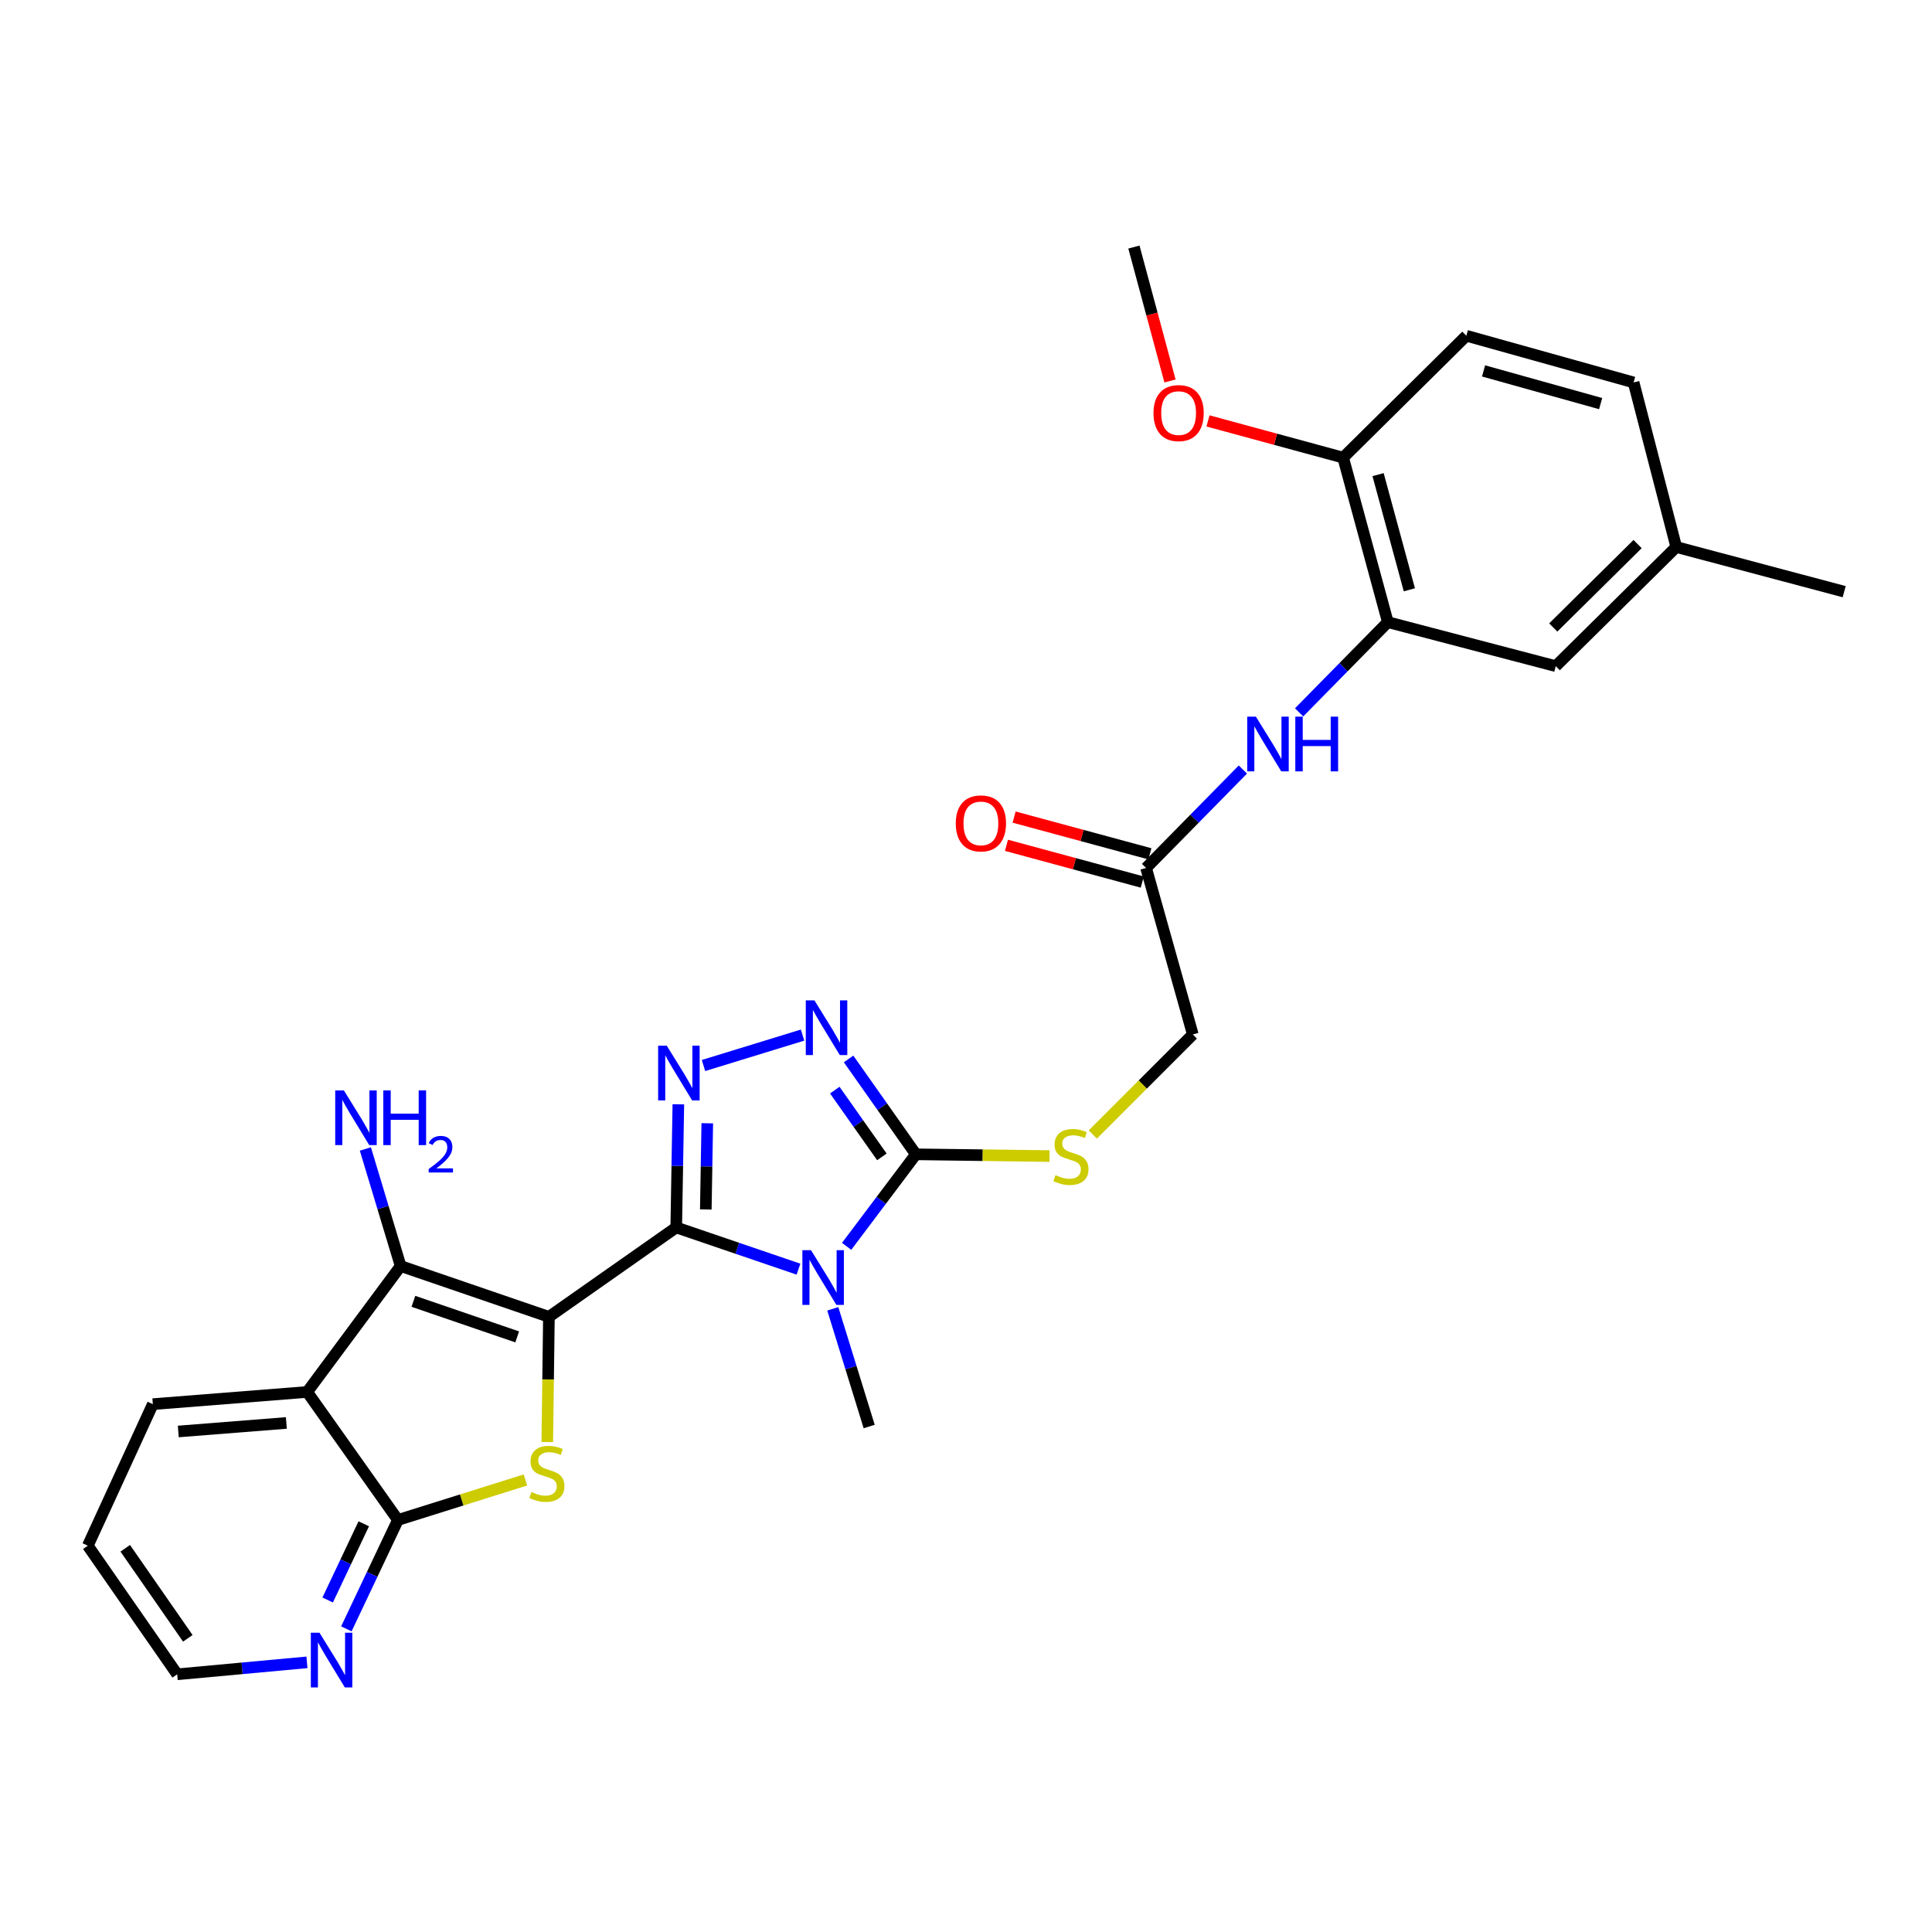 <?xml version='1.0' encoding='iso-8859-1'?>
<svg version='1.1' baseProfile='full'
              xmlns='http://www.w3.org/2000/svg'
                      xmlns:rdkit='http://www.rdkit.org/xml'
                      xmlns:xlink='http://www.w3.org/1999/xlink'
                  xml:space='preserve'
width='1000px' height='1000px' viewBox='0 0 1000 1000'>
<!-- END OF HEADER -->
<rect style='opacity:1.0;fill:#FFFFFF;stroke:none' width='1000' height='1000' x='0' y='0'> </rect>
<path class='bond-0' d='M 284.116,681.594 L 350.019,635.323' style='fill:none;fill-rule:evenodd;stroke:#000000;stroke-width:6px;stroke-linecap:butt;stroke-linejoin:miter;stroke-opacity:1' />
<path class='bond-2' d='M 284.116,681.594 L 283.695,713.997' style='fill:none;fill-rule:evenodd;stroke:#000000;stroke-width:6px;stroke-linecap:butt;stroke-linejoin:miter;stroke-opacity:1' />
<path class='bond-2' d='M 283.695,713.997 L 283.274,746.4' style='fill:none;fill-rule:evenodd;stroke:#CCCC00;stroke-width:6px;stroke-linecap:butt;stroke-linejoin:miter;stroke-opacity:1' />
<path class='bond-3' d='M 284.116,681.594 L 207.372,655.3' style='fill:none;fill-rule:evenodd;stroke:#000000;stroke-width:6px;stroke-linecap:butt;stroke-linejoin:miter;stroke-opacity:1' />
<path class='bond-3' d='M 267.697,691.972 L 213.976,673.567' style='fill:none;fill-rule:evenodd;stroke:#000000;stroke-width:6px;stroke-linecap:butt;stroke-linejoin:miter;stroke-opacity:1' />
<path class='bond-1' d='M 350.019,635.323 L 381.659,646.119' style='fill:none;fill-rule:evenodd;stroke:#000000;stroke-width:6px;stroke-linecap:butt;stroke-linejoin:miter;stroke-opacity:1' />
<path class='bond-1' d='M 381.659,646.119 L 413.3,656.914' style='fill:none;fill-rule:evenodd;stroke:#0000FF;stroke-width:6px;stroke-linecap:butt;stroke-linejoin:miter;stroke-opacity:1' />
<path class='bond-4' d='M 350.019,635.323 L 350.565,603.453' style='fill:none;fill-rule:evenodd;stroke:#000000;stroke-width:6px;stroke-linecap:butt;stroke-linejoin:miter;stroke-opacity:1' />
<path class='bond-4' d='M 350.565,603.453 L 351.112,571.582' style='fill:none;fill-rule:evenodd;stroke:#0000FF;stroke-width:6px;stroke-linecap:butt;stroke-linejoin:miter;stroke-opacity:1' />
<path class='bond-4' d='M 365.321,626.022 L 365.703,603.712' style='fill:none;fill-rule:evenodd;stroke:#000000;stroke-width:6px;stroke-linecap:butt;stroke-linejoin:miter;stroke-opacity:1' />
<path class='bond-4' d='M 365.703,603.712 L 366.086,581.403' style='fill:none;fill-rule:evenodd;stroke:#0000FF;stroke-width:6px;stroke-linecap:butt;stroke-linejoin:miter;stroke-opacity:1' />
<path class='bond-5' d='M 438.208,645.107 L 456.134,621.29' style='fill:none;fill-rule:evenodd;stroke:#0000FF;stroke-width:6px;stroke-linecap:butt;stroke-linejoin:miter;stroke-opacity:1' />
<path class='bond-5' d='M 456.134,621.29 L 474.06,597.472' style='fill:none;fill-rule:evenodd;stroke:#000000;stroke-width:6px;stroke-linecap:butt;stroke-linejoin:miter;stroke-opacity:1' />
<path class='bond-19' d='M 431.05,677.441 L 440.468,707.901' style='fill:none;fill-rule:evenodd;stroke:#0000FF;stroke-width:6px;stroke-linecap:butt;stroke-linejoin:miter;stroke-opacity:1' />
<path class='bond-19' d='M 440.468,707.901 L 449.886,738.361' style='fill:none;fill-rule:evenodd;stroke:#000000;stroke-width:6px;stroke-linecap:butt;stroke-linejoin:miter;stroke-opacity:1' />
<path class='bond-8' d='M 271.965,766.027 L 238.966,776.381' style='fill:none;fill-rule:evenodd;stroke:#CCCC00;stroke-width:6px;stroke-linecap:butt;stroke-linejoin:miter;stroke-opacity:1' />
<path class='bond-8' d='M 238.966,776.381 L 205.967,786.735' style='fill:none;fill-rule:evenodd;stroke:#000000;stroke-width:6px;stroke-linecap:butt;stroke-linejoin:miter;stroke-opacity:1' />
<path class='bond-7' d='M 207.372,655.3 L 159.007,720.479' style='fill:none;fill-rule:evenodd;stroke:#000000;stroke-width:6px;stroke-linecap:butt;stroke-linejoin:miter;stroke-opacity:1' />
<path class='bond-16' d='M 207.372,655.3 L 198.245,625.005' style='fill:none;fill-rule:evenodd;stroke:#000000;stroke-width:6px;stroke-linecap:butt;stroke-linejoin:miter;stroke-opacity:1' />
<path class='bond-16' d='M 198.245,625.005 L 189.119,594.711' style='fill:none;fill-rule:evenodd;stroke:#0000FF;stroke-width:6px;stroke-linecap:butt;stroke-linejoin:miter;stroke-opacity:1' />
<path class='bond-6' d='M 364.128,551.511 L 415.409,535.759' style='fill:none;fill-rule:evenodd;stroke:#0000FF;stroke-width:6px;stroke-linecap:butt;stroke-linejoin:miter;stroke-opacity:1' />
<path class='bond-11' d='M 474.06,597.472 L 508.646,597.925' style='fill:none;fill-rule:evenodd;stroke:#000000;stroke-width:6px;stroke-linecap:butt;stroke-linejoin:miter;stroke-opacity:1' />
<path class='bond-11' d='M 508.646,597.925 L 543.233,598.379' style='fill:none;fill-rule:evenodd;stroke:#CCCC00;stroke-width:6px;stroke-linecap:butt;stroke-linejoin:miter;stroke-opacity:1' />
<path class='bond-30' d='M 474.06,597.472 L 456.641,572.793' style='fill:none;fill-rule:evenodd;stroke:#000000;stroke-width:6px;stroke-linecap:butt;stroke-linejoin:miter;stroke-opacity:1' />
<path class='bond-30' d='M 456.641,572.793 L 439.223,548.113' style='fill:none;fill-rule:evenodd;stroke:#0000FF;stroke-width:6px;stroke-linecap:butt;stroke-linejoin:miter;stroke-opacity:1' />
<path class='bond-30' d='M 456.464,598.799 L 444.272,581.523' style='fill:none;fill-rule:evenodd;stroke:#000000;stroke-width:6px;stroke-linecap:butt;stroke-linejoin:miter;stroke-opacity:1' />
<path class='bond-30' d='M 444.272,581.523 L 432.079,564.248' style='fill:none;fill-rule:evenodd;stroke:#0000FF;stroke-width:6px;stroke-linecap:butt;stroke-linejoin:miter;stroke-opacity:1' />
<path class='bond-22' d='M 159.007,720.479 L 79.108,726.787' style='fill:none;fill-rule:evenodd;stroke:#000000;stroke-width:6px;stroke-linecap:butt;stroke-linejoin:miter;stroke-opacity:1' />
<path class='bond-22' d='M 148.214,736.518 L 92.285,740.934' style='fill:none;fill-rule:evenodd;stroke:#000000;stroke-width:6px;stroke-linecap:butt;stroke-linejoin:miter;stroke-opacity:1' />
<path class='bond-29' d='M 159.007,720.479 L 205.967,786.735' style='fill:none;fill-rule:evenodd;stroke:#000000;stroke-width:6px;stroke-linecap:butt;stroke-linejoin:miter;stroke-opacity:1' />
<path class='bond-13' d='M 205.967,786.735 L 192.623,814.913' style='fill:none;fill-rule:evenodd;stroke:#000000;stroke-width:6px;stroke-linecap:butt;stroke-linejoin:miter;stroke-opacity:1' />
<path class='bond-13' d='M 192.623,814.913 L 179.279,843.09' style='fill:none;fill-rule:evenodd;stroke:#0000FF;stroke-width:6px;stroke-linecap:butt;stroke-linejoin:miter;stroke-opacity:1' />
<path class='bond-13' d='M 188.28,788.708 L 178.94,808.433' style='fill:none;fill-rule:evenodd;stroke:#000000;stroke-width:6px;stroke-linecap:butt;stroke-linejoin:miter;stroke-opacity:1' />
<path class='bond-13' d='M 178.94,808.433 L 169.599,828.157' style='fill:none;fill-rule:evenodd;stroke:#0000FF;stroke-width:6px;stroke-linecap:butt;stroke-linejoin:miter;stroke-opacity:1' />
<path class='bond-9' d='M 718.34,322.02 L 695.374,345.372' style='fill:none;fill-rule:evenodd;stroke:#000000;stroke-width:6px;stroke-linecap:butt;stroke-linejoin:miter;stroke-opacity:1' />
<path class='bond-9' d='M 695.374,345.372 L 672.408,368.724' style='fill:none;fill-rule:evenodd;stroke:#0000FF;stroke-width:6px;stroke-linecap:butt;stroke-linejoin:miter;stroke-opacity:1' />
<path class='bond-14' d='M 718.34,322.02 L 695.209,236.864' style='fill:none;fill-rule:evenodd;stroke:#000000;stroke-width:6px;stroke-linecap:butt;stroke-linejoin:miter;stroke-opacity:1' />
<path class='bond-14' d='M 729.481,305.278 L 713.289,245.669' style='fill:none;fill-rule:evenodd;stroke:#000000;stroke-width:6px;stroke-linecap:butt;stroke-linejoin:miter;stroke-opacity:1' />
<path class='bond-15' d='M 718.34,322.02 L 805.254,344.798' style='fill:none;fill-rule:evenodd;stroke:#000000;stroke-width:6px;stroke-linecap:butt;stroke-linejoin:miter;stroke-opacity:1' />
<path class='bond-10' d='M 643.317,398.304 L 618.266,423.776' style='fill:none;fill-rule:evenodd;stroke:#0000FF;stroke-width:6px;stroke-linecap:butt;stroke-linejoin:miter;stroke-opacity:1' />
<path class='bond-10' d='M 618.266,423.776 L 593.214,449.249' style='fill:none;fill-rule:evenodd;stroke:#000000;stroke-width:6px;stroke-linecap:butt;stroke-linejoin:miter;stroke-opacity:1' />
<path class='bond-18' d='M 565.63,587.212 L 591.513,561.326' style='fill:none;fill-rule:evenodd;stroke:#CCCC00;stroke-width:6px;stroke-linecap:butt;stroke-linejoin:miter;stroke-opacity:1' />
<path class='bond-18' d='M 591.513,561.326 L 617.396,535.439' style='fill:none;fill-rule:evenodd;stroke:#000000;stroke-width:6px;stroke-linecap:butt;stroke-linejoin:miter;stroke-opacity:1' />
<path class='bond-12' d='M 593.214,449.249 L 617.396,535.439' style='fill:none;fill-rule:evenodd;stroke:#000000;stroke-width:6px;stroke-linecap:butt;stroke-linejoin:miter;stroke-opacity:1' />
<path class='bond-17' d='M 595.191,441.942 L 560.048,432.431' style='fill:none;fill-rule:evenodd;stroke:#000000;stroke-width:6px;stroke-linecap:butt;stroke-linejoin:miter;stroke-opacity:1' />
<path class='bond-17' d='M 560.048,432.431 L 524.905,422.92' style='fill:none;fill-rule:evenodd;stroke:#FF0000;stroke-width:6px;stroke-linecap:butt;stroke-linejoin:miter;stroke-opacity:1' />
<path class='bond-17' d='M 591.236,456.556 L 556.093,447.045' style='fill:none;fill-rule:evenodd;stroke:#000000;stroke-width:6px;stroke-linecap:butt;stroke-linejoin:miter;stroke-opacity:1' />
<path class='bond-17' d='M 556.093,447.045 L 520.95,437.534' style='fill:none;fill-rule:evenodd;stroke:#FF0000;stroke-width:6px;stroke-linecap:butt;stroke-linejoin:miter;stroke-opacity:1' />
<path class='bond-25' d='M 158.878,860.431 L 125.297,863.523' style='fill:none;fill-rule:evenodd;stroke:#0000FF;stroke-width:6px;stroke-linecap:butt;stroke-linejoin:miter;stroke-opacity:1' />
<path class='bond-25' d='M 125.297,863.523 L 91.717,866.616' style='fill:none;fill-rule:evenodd;stroke:#000000;stroke-width:6px;stroke-linecap:butt;stroke-linejoin:miter;stroke-opacity:1' />
<path class='bond-20' d='M 695.209,236.864 L 758.975,173.779' style='fill:none;fill-rule:evenodd;stroke:#000000;stroke-width:6px;stroke-linecap:butt;stroke-linejoin:miter;stroke-opacity:1' />
<path class='bond-24' d='M 695.209,236.864 L 660.23,227.364' style='fill:none;fill-rule:evenodd;stroke:#000000;stroke-width:6px;stroke-linecap:butt;stroke-linejoin:miter;stroke-opacity:1' />
<path class='bond-24' d='M 660.23,227.364 L 625.251,217.863' style='fill:none;fill-rule:evenodd;stroke:#FF0000;stroke-width:6px;stroke-linecap:butt;stroke-linejoin:miter;stroke-opacity:1' />
<path class='bond-21' d='M 805.254,344.798 L 867.623,283.126' style='fill:none;fill-rule:evenodd;stroke:#000000;stroke-width:6px;stroke-linecap:butt;stroke-linejoin:miter;stroke-opacity:1' />
<path class='bond-21' d='M 803.964,324.781 L 847.622,281.611' style='fill:none;fill-rule:evenodd;stroke:#000000;stroke-width:6px;stroke-linecap:butt;stroke-linejoin:miter;stroke-opacity:1' />
<path class='bond-32' d='M 758.975,173.779 L 845.552,197.953' style='fill:none;fill-rule:evenodd;stroke:#000000;stroke-width:6px;stroke-linecap:butt;stroke-linejoin:miter;stroke-opacity:1' />
<path class='bond-32' d='M 767.89,191.988 L 828.494,208.91' style='fill:none;fill-rule:evenodd;stroke:#000000;stroke-width:6px;stroke-linecap:butt;stroke-linejoin:miter;stroke-opacity:1' />
<path class='bond-23' d='M 867.623,283.126 L 845.552,197.953' style='fill:none;fill-rule:evenodd;stroke:#000000;stroke-width:6px;stroke-linecap:butt;stroke-linejoin:miter;stroke-opacity:1' />
<path class='bond-26' d='M 867.623,283.126 L 954.545,306.249' style='fill:none;fill-rule:evenodd;stroke:#000000;stroke-width:6px;stroke-linecap:butt;stroke-linejoin:miter;stroke-opacity:1' />
<path class='bond-28' d='M 79.108,726.787 L 45.455,800.041' style='fill:none;fill-rule:evenodd;stroke:#000000;stroke-width:6px;stroke-linecap:butt;stroke-linejoin:miter;stroke-opacity:1' />
<path class='bond-27' d='M 605.588,197.19 L 596.251,162.53' style='fill:none;fill-rule:evenodd;stroke:#FF0000;stroke-width:6px;stroke-linecap:butt;stroke-linejoin:miter;stroke-opacity:1' />
<path class='bond-27' d='M 596.251,162.53 L 586.914,127.871' style='fill:none;fill-rule:evenodd;stroke:#000000;stroke-width:6px;stroke-linecap:butt;stroke-linejoin:miter;stroke-opacity:1' />
<path class='bond-31' d='M 91.717,866.616 L 45.455,800.041' style='fill:none;fill-rule:evenodd;stroke:#000000;stroke-width:6px;stroke-linecap:butt;stroke-linejoin:miter;stroke-opacity:1' />
<path class='bond-31' d='M 97.21,847.99 L 64.827,801.388' style='fill:none;fill-rule:evenodd;stroke:#000000;stroke-width:6px;stroke-linecap:butt;stroke-linejoin:miter;stroke-opacity:1' />
<path  class='atom-2' d='M 419.788 647.103
L 429.068 662.103
Q 429.988 663.583, 431.468 666.263
Q 432.948 668.943, 433.028 669.103
L 433.028 647.103
L 436.788 647.103
L 436.788 675.423
L 432.908 675.423
L 422.948 659.023
Q 421.788 657.103, 420.548 654.903
Q 419.348 652.703, 418.988 652.023
L 418.988 675.423
L 415.308 675.423
L 415.308 647.103
L 419.788 647.103
' fill='#0000FF'/>
<path  class='atom-3' d='M 275.065 772.264
Q 275.385 772.384, 276.705 772.944
Q 278.025 773.504, 279.465 773.864
Q 280.945 774.184, 282.385 774.184
Q 285.065 774.184, 286.625 772.904
Q 288.185 771.584, 288.185 769.304
Q 288.185 767.744, 287.385 766.784
Q 286.625 765.824, 285.425 765.304
Q 284.225 764.784, 282.225 764.184
Q 279.705 763.424, 278.185 762.704
Q 276.705 761.984, 275.625 760.464
Q 274.585 758.944, 274.585 756.384
Q 274.585 752.824, 276.985 750.624
Q 279.425 748.424, 284.225 748.424
Q 287.505 748.424, 291.225 749.984
L 290.305 753.064
Q 286.905 751.664, 284.345 751.664
Q 281.585 751.664, 280.065 752.824
Q 278.545 753.944, 278.585 755.904
Q 278.585 757.424, 279.345 758.344
Q 280.145 759.264, 281.265 759.784
Q 282.425 760.304, 284.345 760.904
Q 286.905 761.704, 288.425 762.504
Q 289.945 763.304, 291.025 764.944
Q 292.145 766.544, 292.145 769.304
Q 292.145 773.224, 289.505 775.344
Q 286.905 777.424, 282.545 777.424
Q 280.025 777.424, 278.105 776.864
Q 276.225 776.344, 273.985 775.424
L 275.065 772.264
' fill='#CCCC00'/>
<path  class='atom-5' d='M 345.13 541.264
L 354.41 556.264
Q 355.33 557.744, 356.81 560.424
Q 358.29 563.104, 358.37 563.264
L 358.37 541.264
L 362.13 541.264
L 362.13 569.584
L 358.25 569.584
L 348.29 553.184
Q 347.13 551.264, 345.89 549.064
Q 344.69 546.864, 344.33 546.184
L 344.33 569.584
L 340.65 569.584
L 340.65 541.264
L 345.13 541.264
' fill='#0000FF'/>
<path  class='atom-7' d='M 421.554 517.789
L 430.834 532.789
Q 431.754 534.269, 433.234 536.949
Q 434.714 539.629, 434.794 539.789
L 434.794 517.789
L 438.554 517.789
L 438.554 546.109
L 434.674 546.109
L 424.714 529.709
Q 423.554 527.789, 422.314 525.589
Q 421.114 523.389, 420.754 522.709
L 420.754 546.109
L 417.074 546.109
L 417.074 517.789
L 421.554 517.789
' fill='#0000FF'/>
<path  class='atom-11' d='M 650.047 370.936
L 659.327 385.936
Q 660.247 387.416, 661.727 390.096
Q 663.207 392.776, 663.287 392.936
L 663.287 370.936
L 667.047 370.936
L 667.047 399.256
L 663.167 399.256
L 653.207 382.856
Q 652.047 380.936, 650.807 378.736
Q 649.607 376.536, 649.247 375.856
L 649.247 399.256
L 645.567 399.256
L 645.567 370.936
L 650.047 370.936
' fill='#0000FF'/>
<path  class='atom-11' d='M 670.447 370.936
L 674.287 370.936
L 674.287 382.976
L 688.767 382.976
L 688.767 370.936
L 692.607 370.936
L 692.607 399.256
L 688.767 399.256
L 688.767 386.176
L 674.287 386.176
L 674.287 399.256
L 670.447 399.256
L 670.447 370.936
' fill='#0000FF'/>
<path  class='atom-12' d='M 546.32 608.244
Q 546.64 608.364, 547.96 608.924
Q 549.28 609.484, 550.72 609.844
Q 552.2 610.164, 553.64 610.164
Q 556.32 610.164, 557.88 608.884
Q 559.44 607.564, 559.44 605.284
Q 559.44 603.724, 558.64 602.764
Q 557.88 601.804, 556.68 601.284
Q 555.48 600.764, 553.48 600.164
Q 550.96 599.404, 549.44 598.684
Q 547.96 597.964, 546.88 596.444
Q 545.84 594.924, 545.84 592.364
Q 545.84 588.804, 548.24 586.604
Q 550.68 584.404, 555.48 584.404
Q 558.76 584.404, 562.48 585.964
L 561.56 589.044
Q 558.16 587.644, 555.6 587.644
Q 552.84 587.644, 551.32 588.804
Q 549.8 589.924, 549.84 591.884
Q 549.84 593.404, 550.6 594.324
Q 551.4 595.244, 552.52 595.764
Q 553.68 596.284, 555.6 596.884
Q 558.16 597.684, 559.68 598.484
Q 561.2 599.284, 562.28 600.924
Q 563.4 602.524, 563.4 605.284
Q 563.4 609.204, 560.76 611.324
Q 558.16 613.404, 553.8 613.404
Q 551.28 613.404, 549.36 612.844
Q 547.48 612.324, 545.24 611.404
L 546.32 608.244
' fill='#CCCC00'/>
<path  class='atom-14' d='M 165.364 845.097
L 174.644 860.097
Q 175.564 861.577, 177.044 864.257
Q 178.524 866.937, 178.604 867.097
L 178.604 845.097
L 182.364 845.097
L 182.364 873.417
L 178.484 873.417
L 168.524 857.017
Q 167.364 855.097, 166.124 852.897
Q 164.924 850.697, 164.564 850.017
L 164.564 873.417
L 160.884 873.417
L 160.884 845.097
L 165.364 845.097
' fill='#0000FF'/>
<path  class='atom-17' d='M 177.989 564.387
L 187.269 579.387
Q 188.189 580.867, 189.669 583.547
Q 191.149 586.227, 191.229 586.387
L 191.229 564.387
L 194.989 564.387
L 194.989 592.707
L 191.109 592.707
L 181.149 576.307
Q 179.989 574.387, 178.749 572.187
Q 177.549 569.987, 177.189 569.307
L 177.189 592.707
L 173.509 592.707
L 173.509 564.387
L 177.989 564.387
' fill='#0000FF'/>
<path  class='atom-17' d='M 198.389 564.387
L 202.229 564.387
L 202.229 576.427
L 216.709 576.427
L 216.709 564.387
L 220.549 564.387
L 220.549 592.707
L 216.709 592.707
L 216.709 579.627
L 202.229 579.627
L 202.229 592.707
L 198.389 592.707
L 198.389 564.387
' fill='#0000FF'/>
<path  class='atom-17' d='M 221.922 591.713
Q 222.608 589.945, 224.245 588.968
Q 225.882 587.965, 228.152 587.965
Q 230.977 587.965, 232.561 589.496
Q 234.145 591.027, 234.145 593.746
Q 234.145 596.518, 232.086 599.105
Q 230.053 601.693, 225.829 604.755
L 234.462 604.755
L 234.462 606.867
L 221.869 606.867
L 221.869 605.098
Q 225.354 602.617, 227.413 600.769
Q 229.499 598.921, 230.502 597.257
Q 231.505 595.594, 231.505 593.878
Q 231.505 592.083, 230.607 591.08
Q 229.71 590.077, 228.152 590.077
Q 226.647 590.077, 225.644 590.684
Q 224.641 591.291, 223.928 592.637
L 221.922 591.713
' fill='#0000FF'/>
<path  class='atom-18' d='M 494.713 426.189
Q 494.713 419.389, 498.073 415.589
Q 501.433 411.789, 507.713 411.789
Q 513.993 411.789, 517.353 415.589
Q 520.713 419.389, 520.713 426.189
Q 520.713 433.069, 517.313 436.989
Q 513.913 440.869, 507.713 440.869
Q 501.473 440.869, 498.073 436.989
Q 494.713 433.109, 494.713 426.189
M 507.713 437.669
Q 512.033 437.669, 514.353 434.789
Q 516.713 431.869, 516.713 426.189
Q 516.713 420.629, 514.353 417.829
Q 512.033 414.989, 507.713 414.989
Q 503.393 414.989, 501.033 417.789
Q 498.713 420.589, 498.713 426.189
Q 498.713 431.909, 501.033 434.789
Q 503.393 437.669, 507.713 437.669
' fill='#FF0000'/>
<path  class='atom-25' d='M 597.045 213.813
Q 597.045 207.013, 600.405 203.213
Q 603.765 199.413, 610.045 199.413
Q 616.325 199.413, 619.685 203.213
Q 623.045 207.013, 623.045 213.813
Q 623.045 220.693, 619.645 224.613
Q 616.245 228.493, 610.045 228.493
Q 603.805 228.493, 600.405 224.613
Q 597.045 220.733, 597.045 213.813
M 610.045 225.293
Q 614.365 225.293, 616.685 222.413
Q 619.045 219.493, 619.045 213.813
Q 619.045 208.253, 616.685 205.453
Q 614.365 202.613, 610.045 202.613
Q 605.725 202.613, 603.365 205.413
Q 601.045 208.213, 601.045 213.813
Q 601.045 219.533, 603.365 222.413
Q 605.725 225.293, 610.045 225.293
' fill='#FF0000'/>
</svg>

